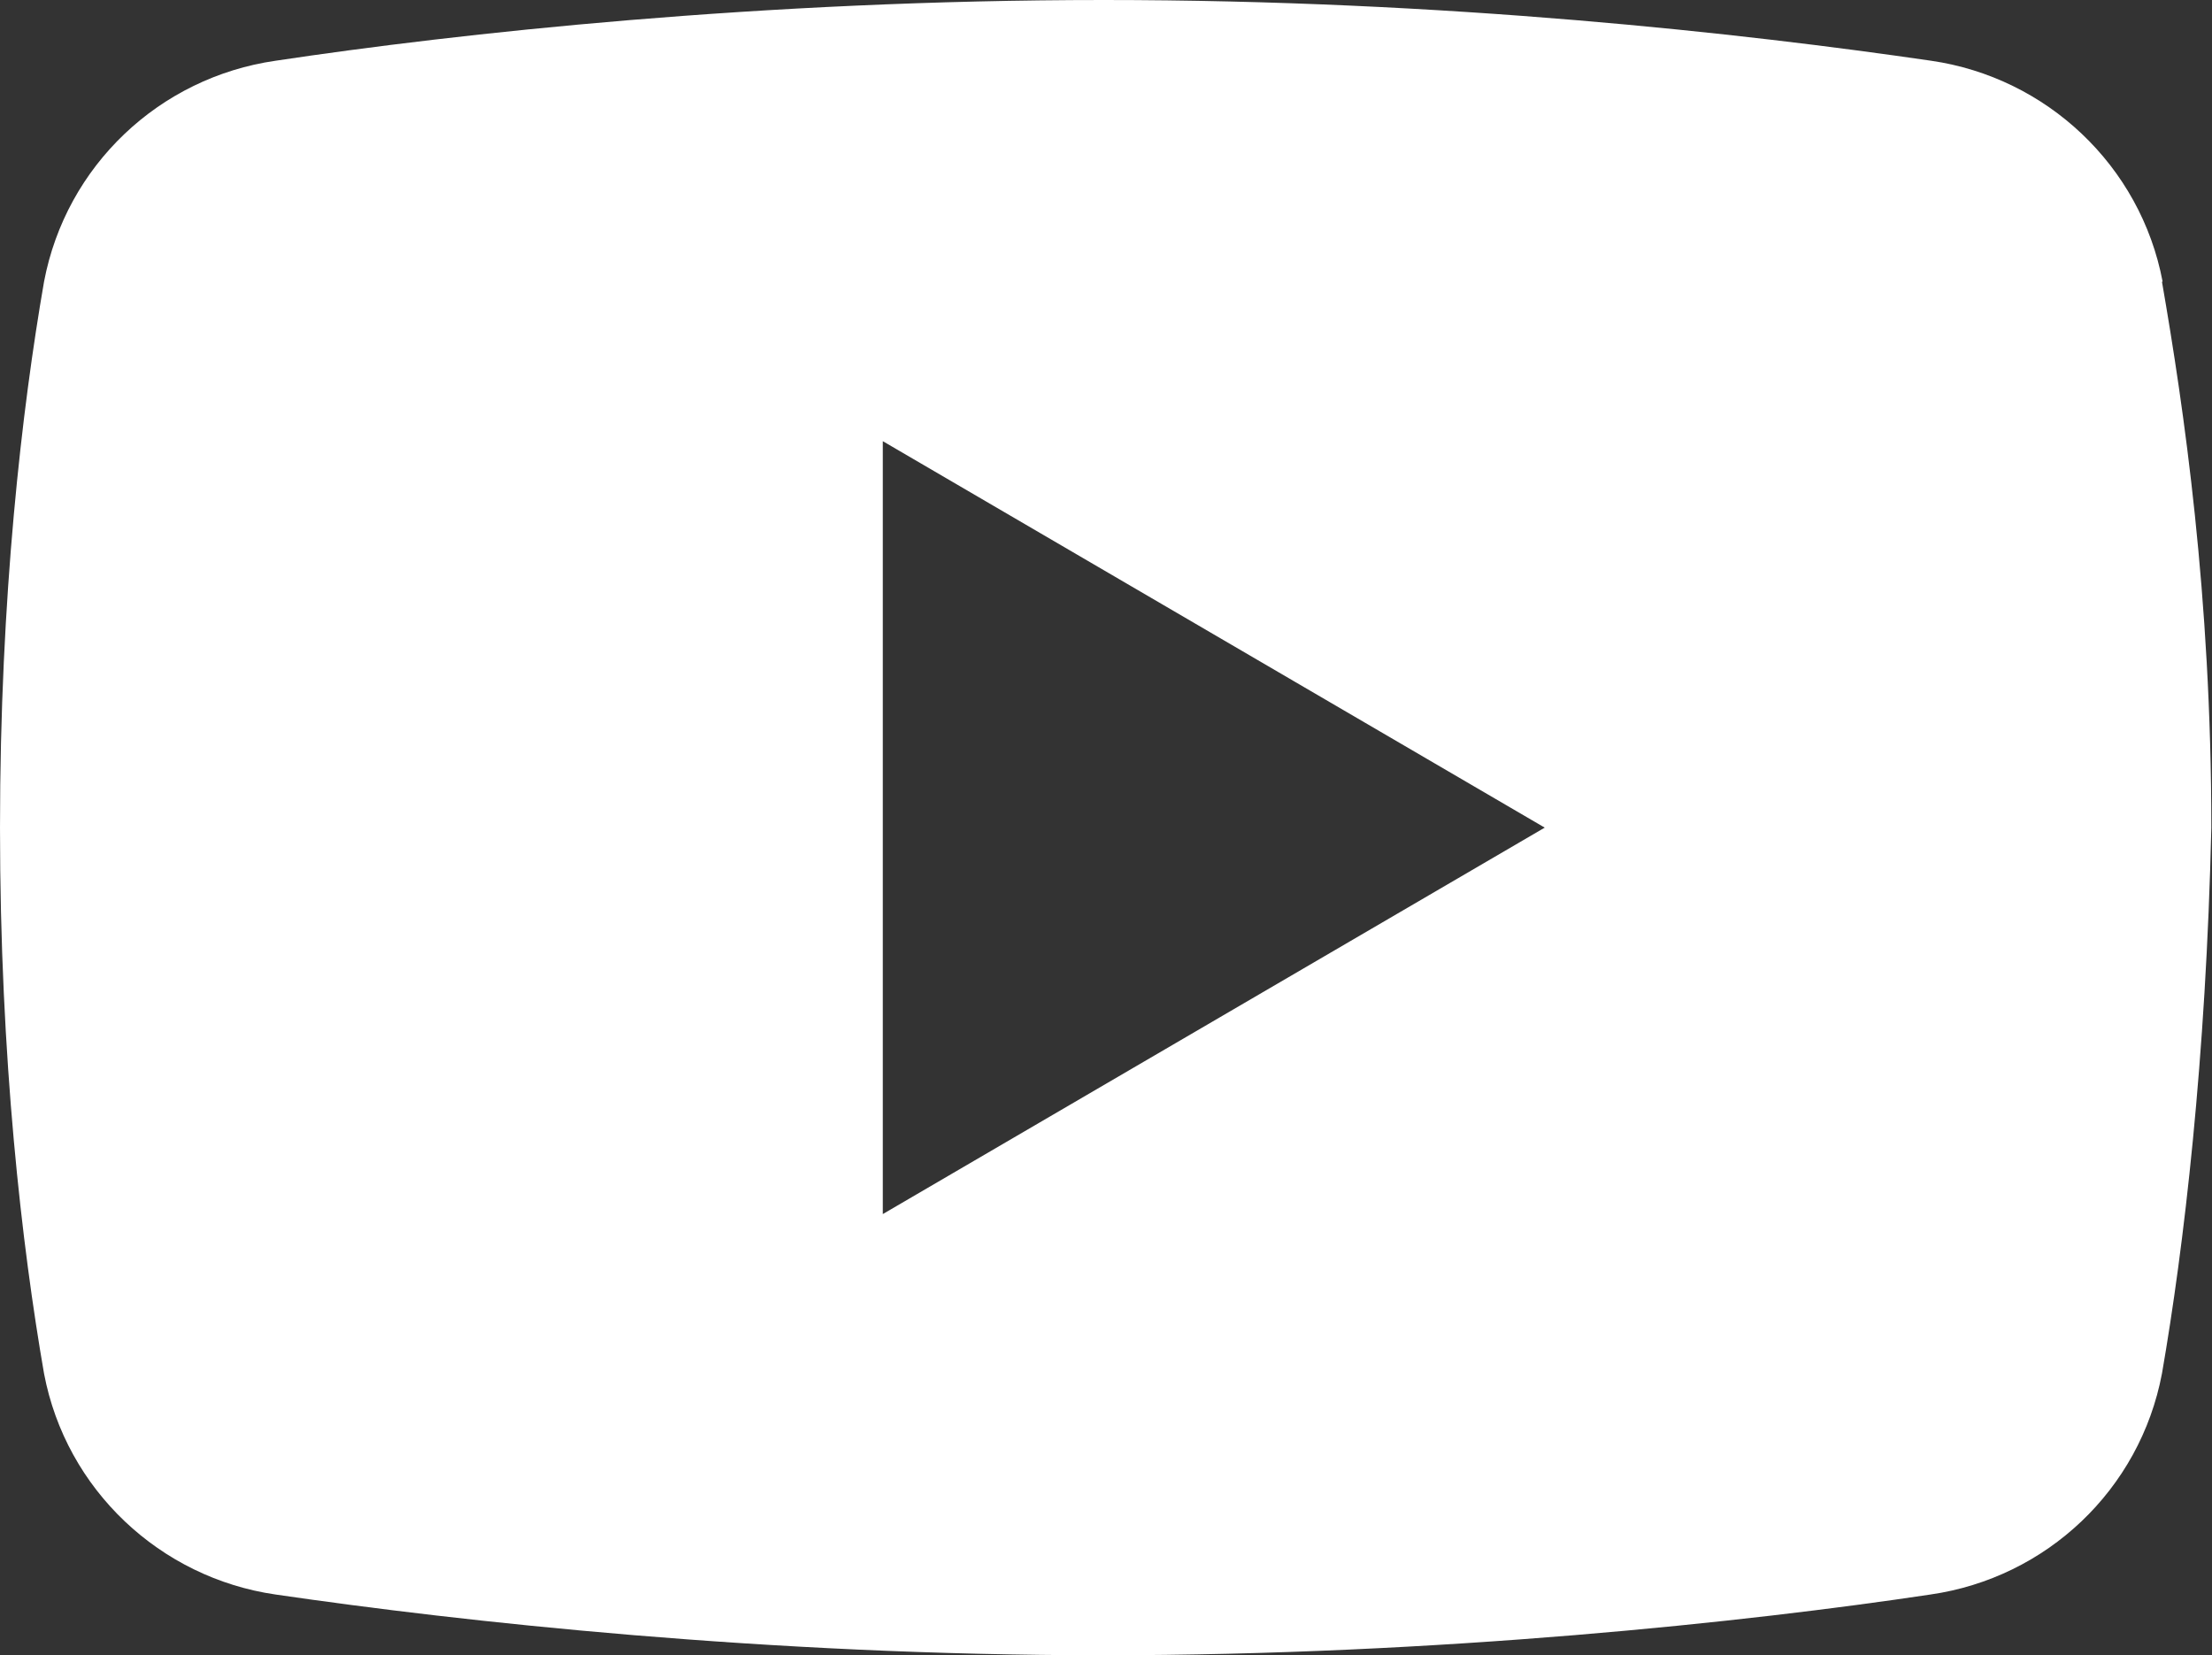 <?xml version="1.0" encoding="UTF-8"?><svg id="b" xmlns="http://www.w3.org/2000/svg" viewBox="0 0 33.15 24.8"><rect x="0" y="0" width="33.15" height="24.8" fill="#333333" stroke="none"/><defs><style>.d{fill:#fff;stroke-width:0px;}</style></defs><g id="c"><path class="d" d="m32.41,4.22c-.33-1.74-1.74-3.06-3.47-3.31-2.81-.41-7.27-.91-12.4-.91S6.86.5,4.13.91c-1.74.25-3.14,1.57-3.47,3.31-.33,1.9-.66,4.71-.66,8.18s.33,6.28.66,8.18c.33,1.74,1.74,3.06,3.47,3.31,2.81.41,7.36.91,12.4.91s9.67-.5,12.4-.91c1.74-.25,3.14-1.57,3.47-3.31.33-1.9.66-4.71.74-8.18,0-3.47-.41-6.28-.74-8.18Zm-19.18,13.97V6.61l9.92,5.79-9.92,5.79Z"/></g></svg>
